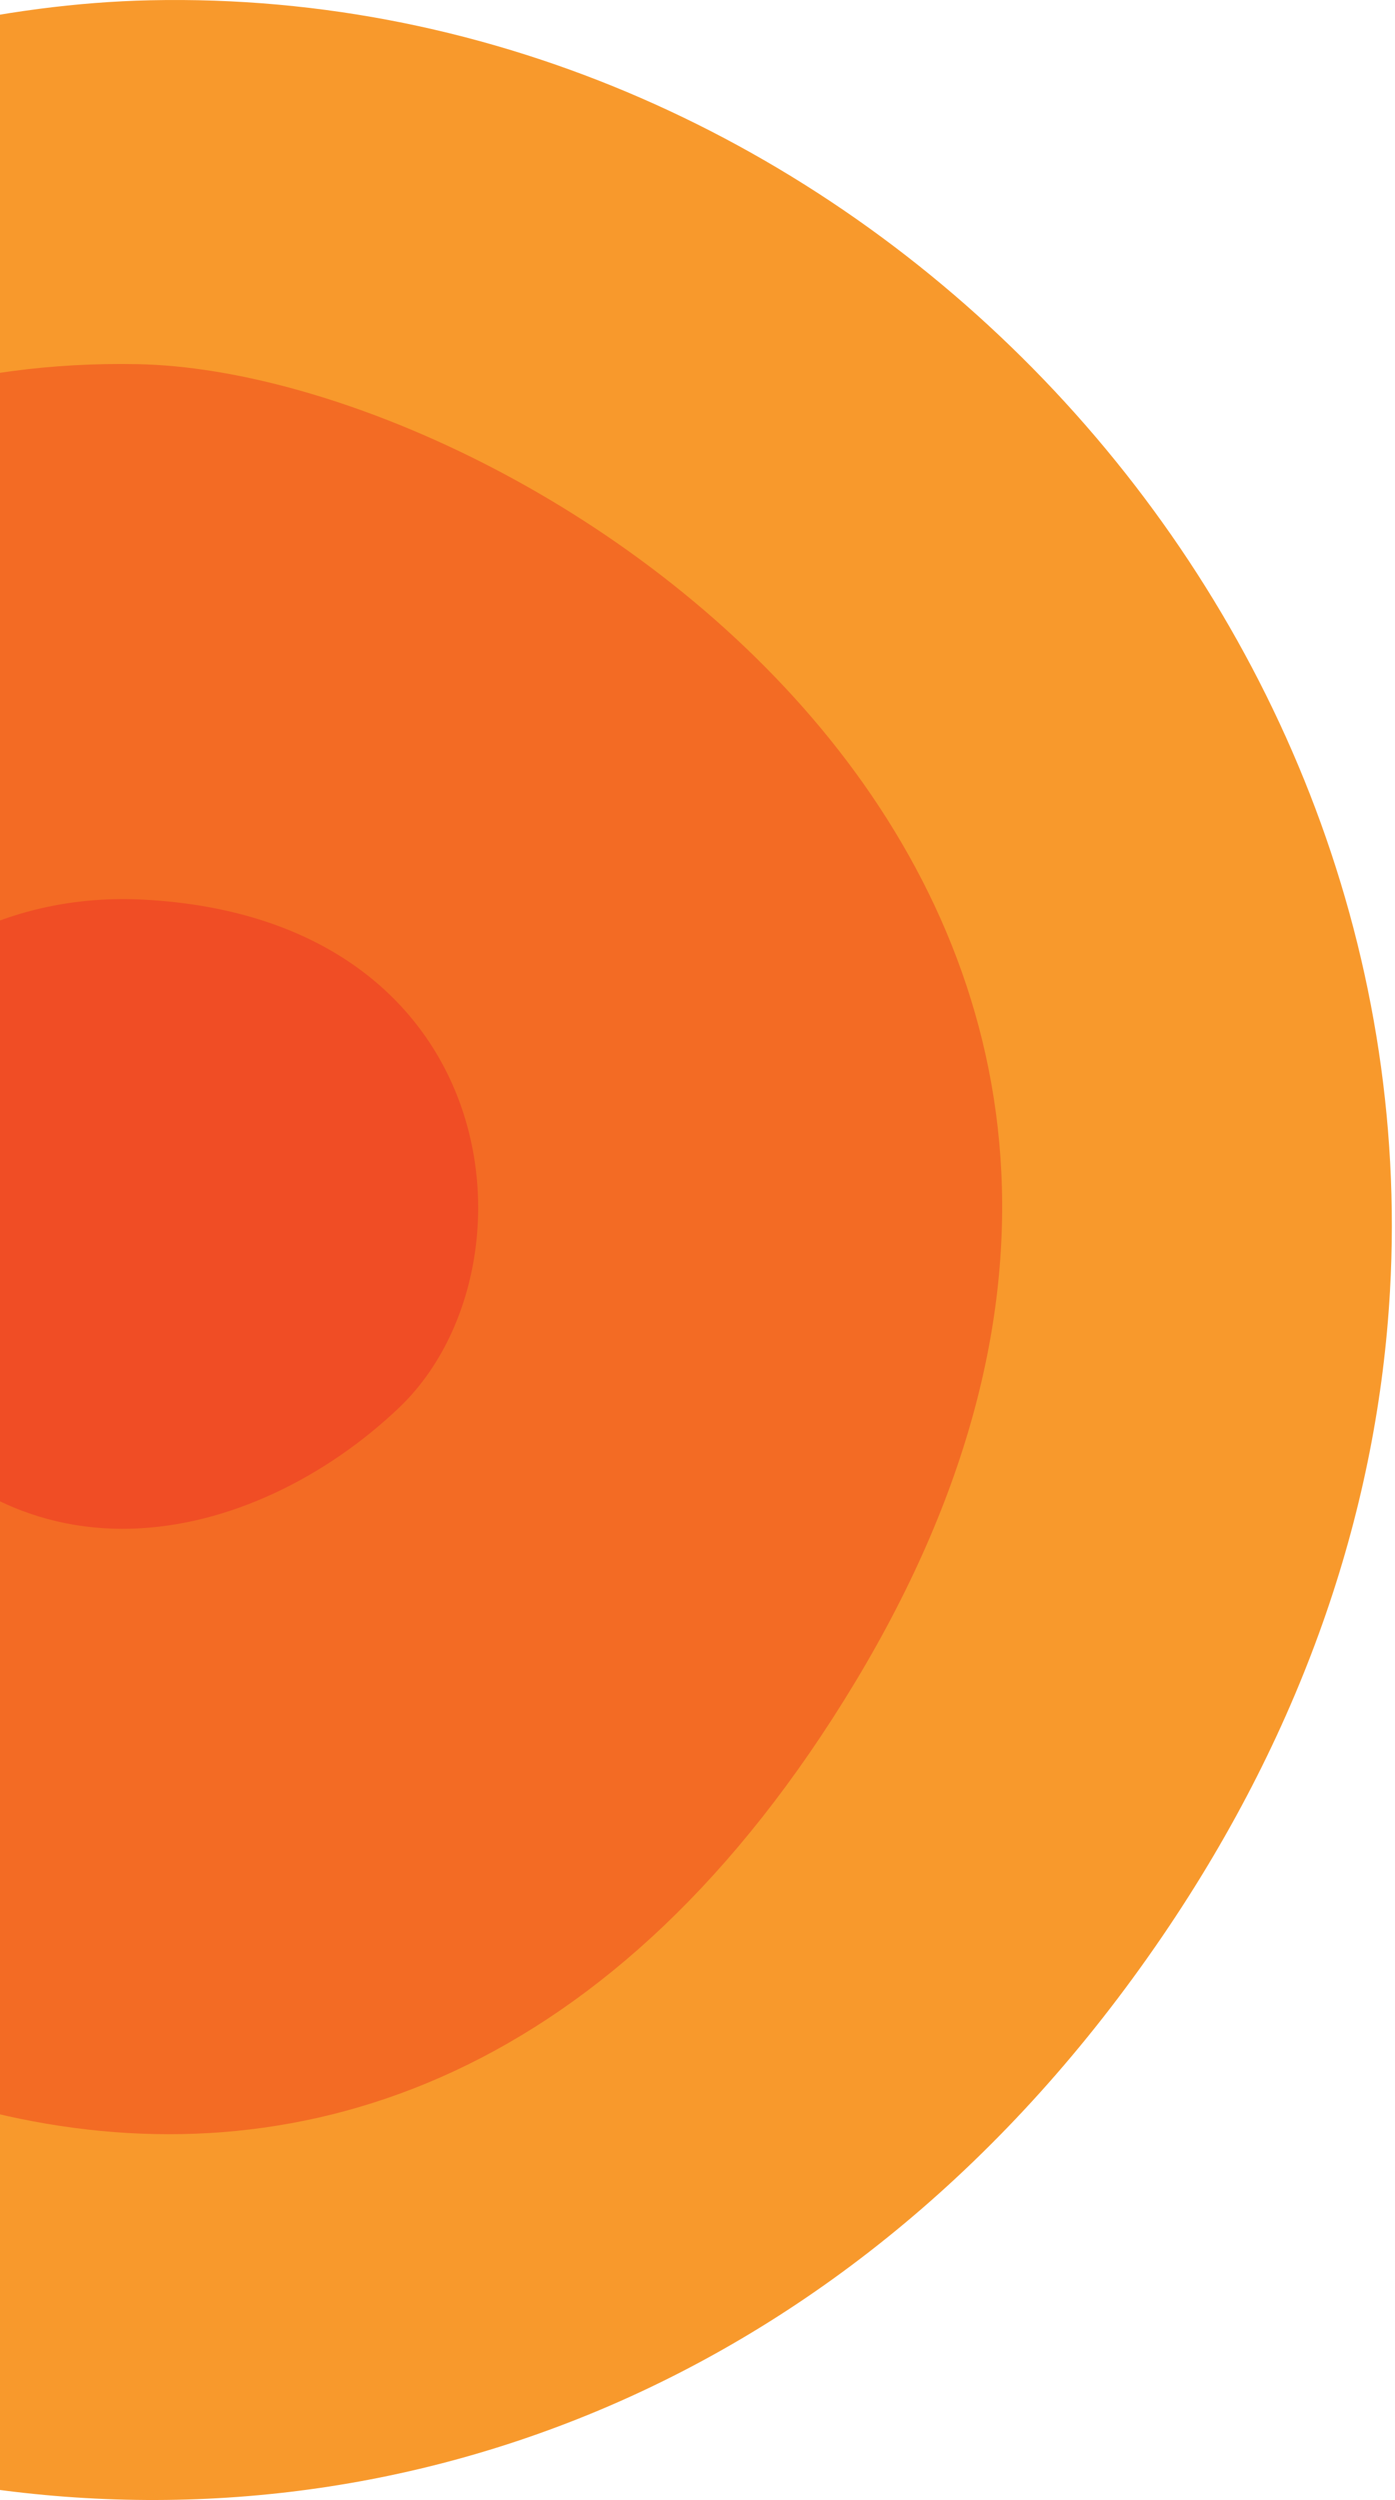 <svg width="182" height="326" viewBox="0 0 182 326" fill="none" xmlns="http://www.w3.org/2000/svg">
<g clip-path="url(#clip0_1129_2294)">
<path d="M19.577 0.036C-56.043 1.688 -162.492 73.499 -142.559 183.794C-140.892 193.004 -138.354 202.479 -134.835 212.209C-89.178 338.44 71.074 370.671 151.645 252.498C170.519 224.815 179.764 196.107 181.342 168.408C186.502 77.858 109.731 -1.936 19.577 0.036Z" fill="#F8992C"/>
<path d="M17.983 47.486C68.583 48.491 173.946 115.921 111.556 219.374C49.166 322.827 -51.38 270.401 -83.611 211.315C-115.838 152.229 -72.01 45.696 17.983 47.486Z" fill="#F36B24"/>
<path d="M18.786 117.315C66.329 119.872 70.865 165.659 52.064 183.563C33.263 201.47 1.036 209.525 -18.662 178.192C-38.356 146.858 -14.492 115.525 18.786 117.315Z" fill="#F04D25"/>
</g>
<defs>
<clipPath id="clip0_1129_2294">
<rect width="182" height="326" fill="white"/>
</clipPath>
</defs>
</svg>
